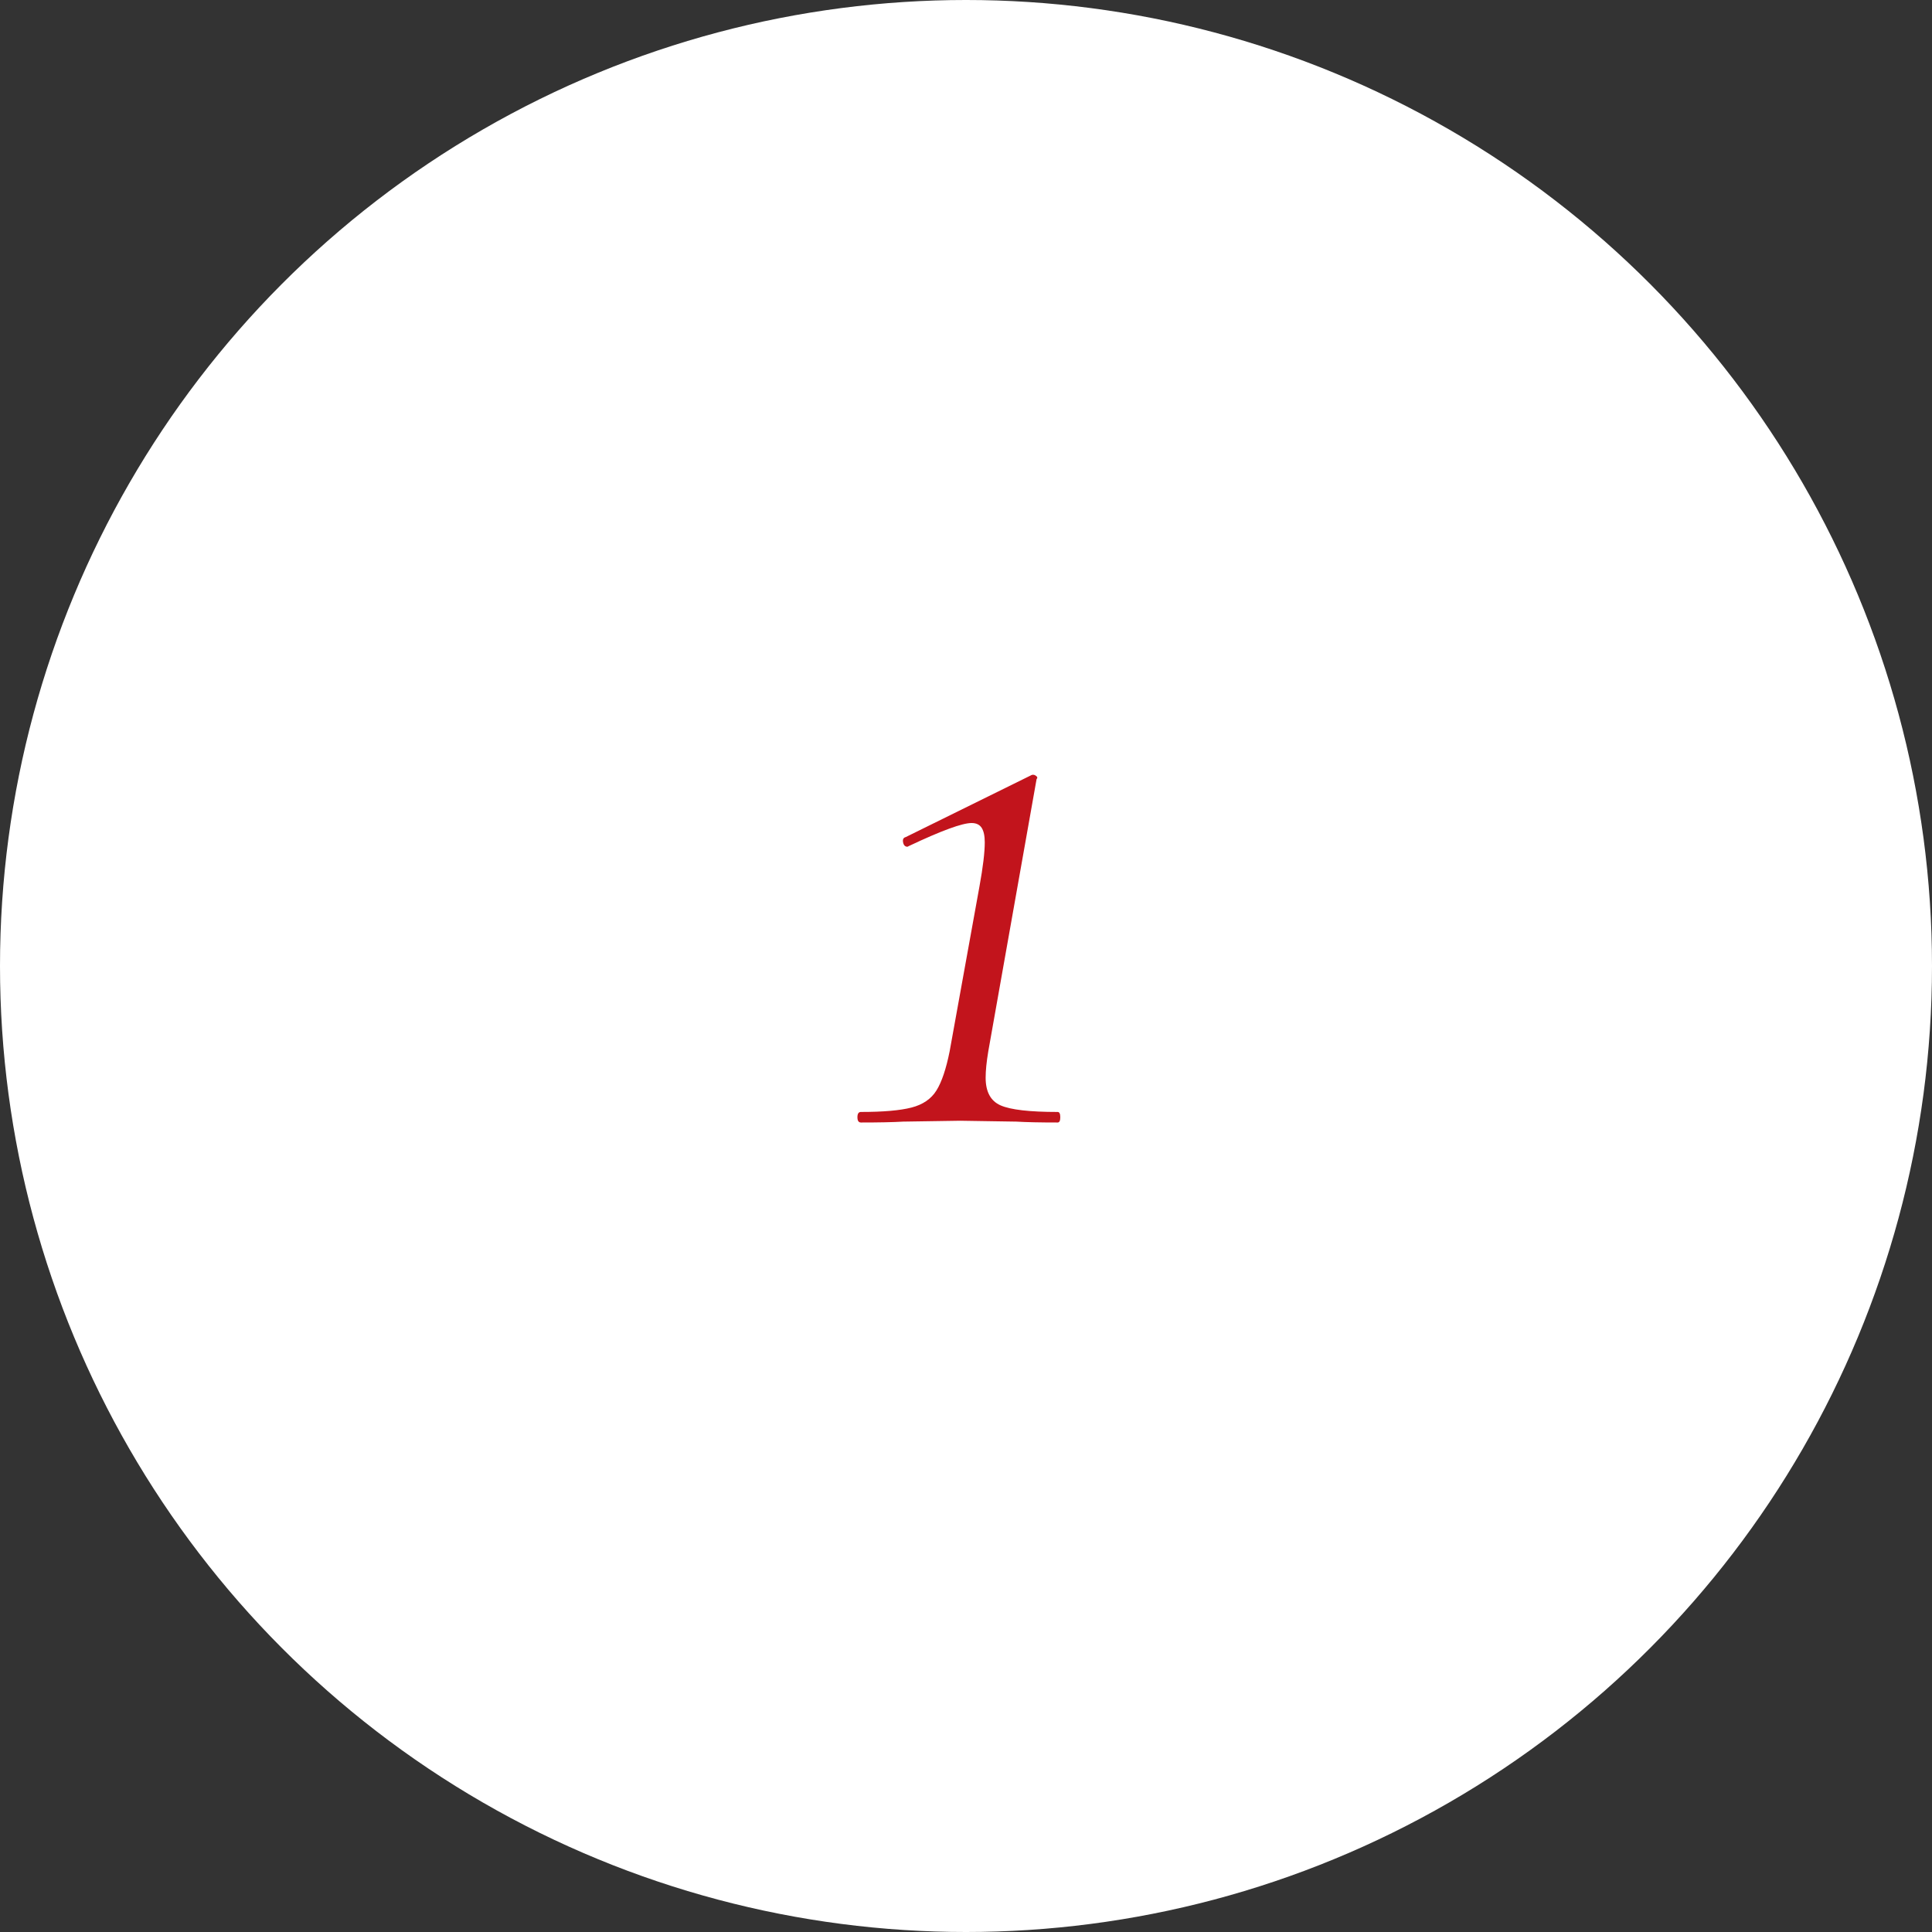 <?xml version="1.0" encoding="UTF-8"?><svg xmlns="http://www.w3.org/2000/svg" width="500" height="500" viewBox="0 0 500 500"><rect x="0" y="0" width="500" height="500" fill="#333333" stroke="none"/><g isolation="isolate"><g id="_レイヤー_1"><circle id="_楕円形_9" cx="250" cy="250" r="250" fill="#fff" stroke-width="0"/><g id="_1" isolation="isolate"><g isolation="isolate"><path d="M221.9,289.136c0-.909.302-1.363.909-1.363,5.756,0,10.113-.377,13.068-1.136,2.954-.756,5.114-2.234,6.478-4.432,1.363-2.195,2.499-5.569,3.409-10.114l7.727-42.727c.909-5,1.364-8.786,1.364-11.364,0-1.666-.266-2.916-.796-3.75-.533-.831-1.403-1.25-2.613-1.25-2.426,0-7.806,1.971-16.137,5.909l-.455.228c-.607,0-.987-.377-1.136-1.136-.152-.757.074-1.211.682-1.364l32.272-15.909c.455-.302.909-.302,1.364,0,.455.305.529.607.228.909l-12.5,70.455c-.455,2.728-.682,5-.682,6.818,0,3.637,1.286,6.023,3.864,7.16,2.575,1.136,7.5,1.705,14.773,1.705.455,0,.681.454.681,1.363,0,.909-.226,1.364-.681,1.364-4.545,0-8.108-.074-10.682-.228l-14.545-.227-14.773.227c-2.578.153-6.215.228-10.909.228-.607,0-.909-.454-.909-1.364Z" fill="#c2141c" stroke-width="0"/></g></g></g></g></svg>